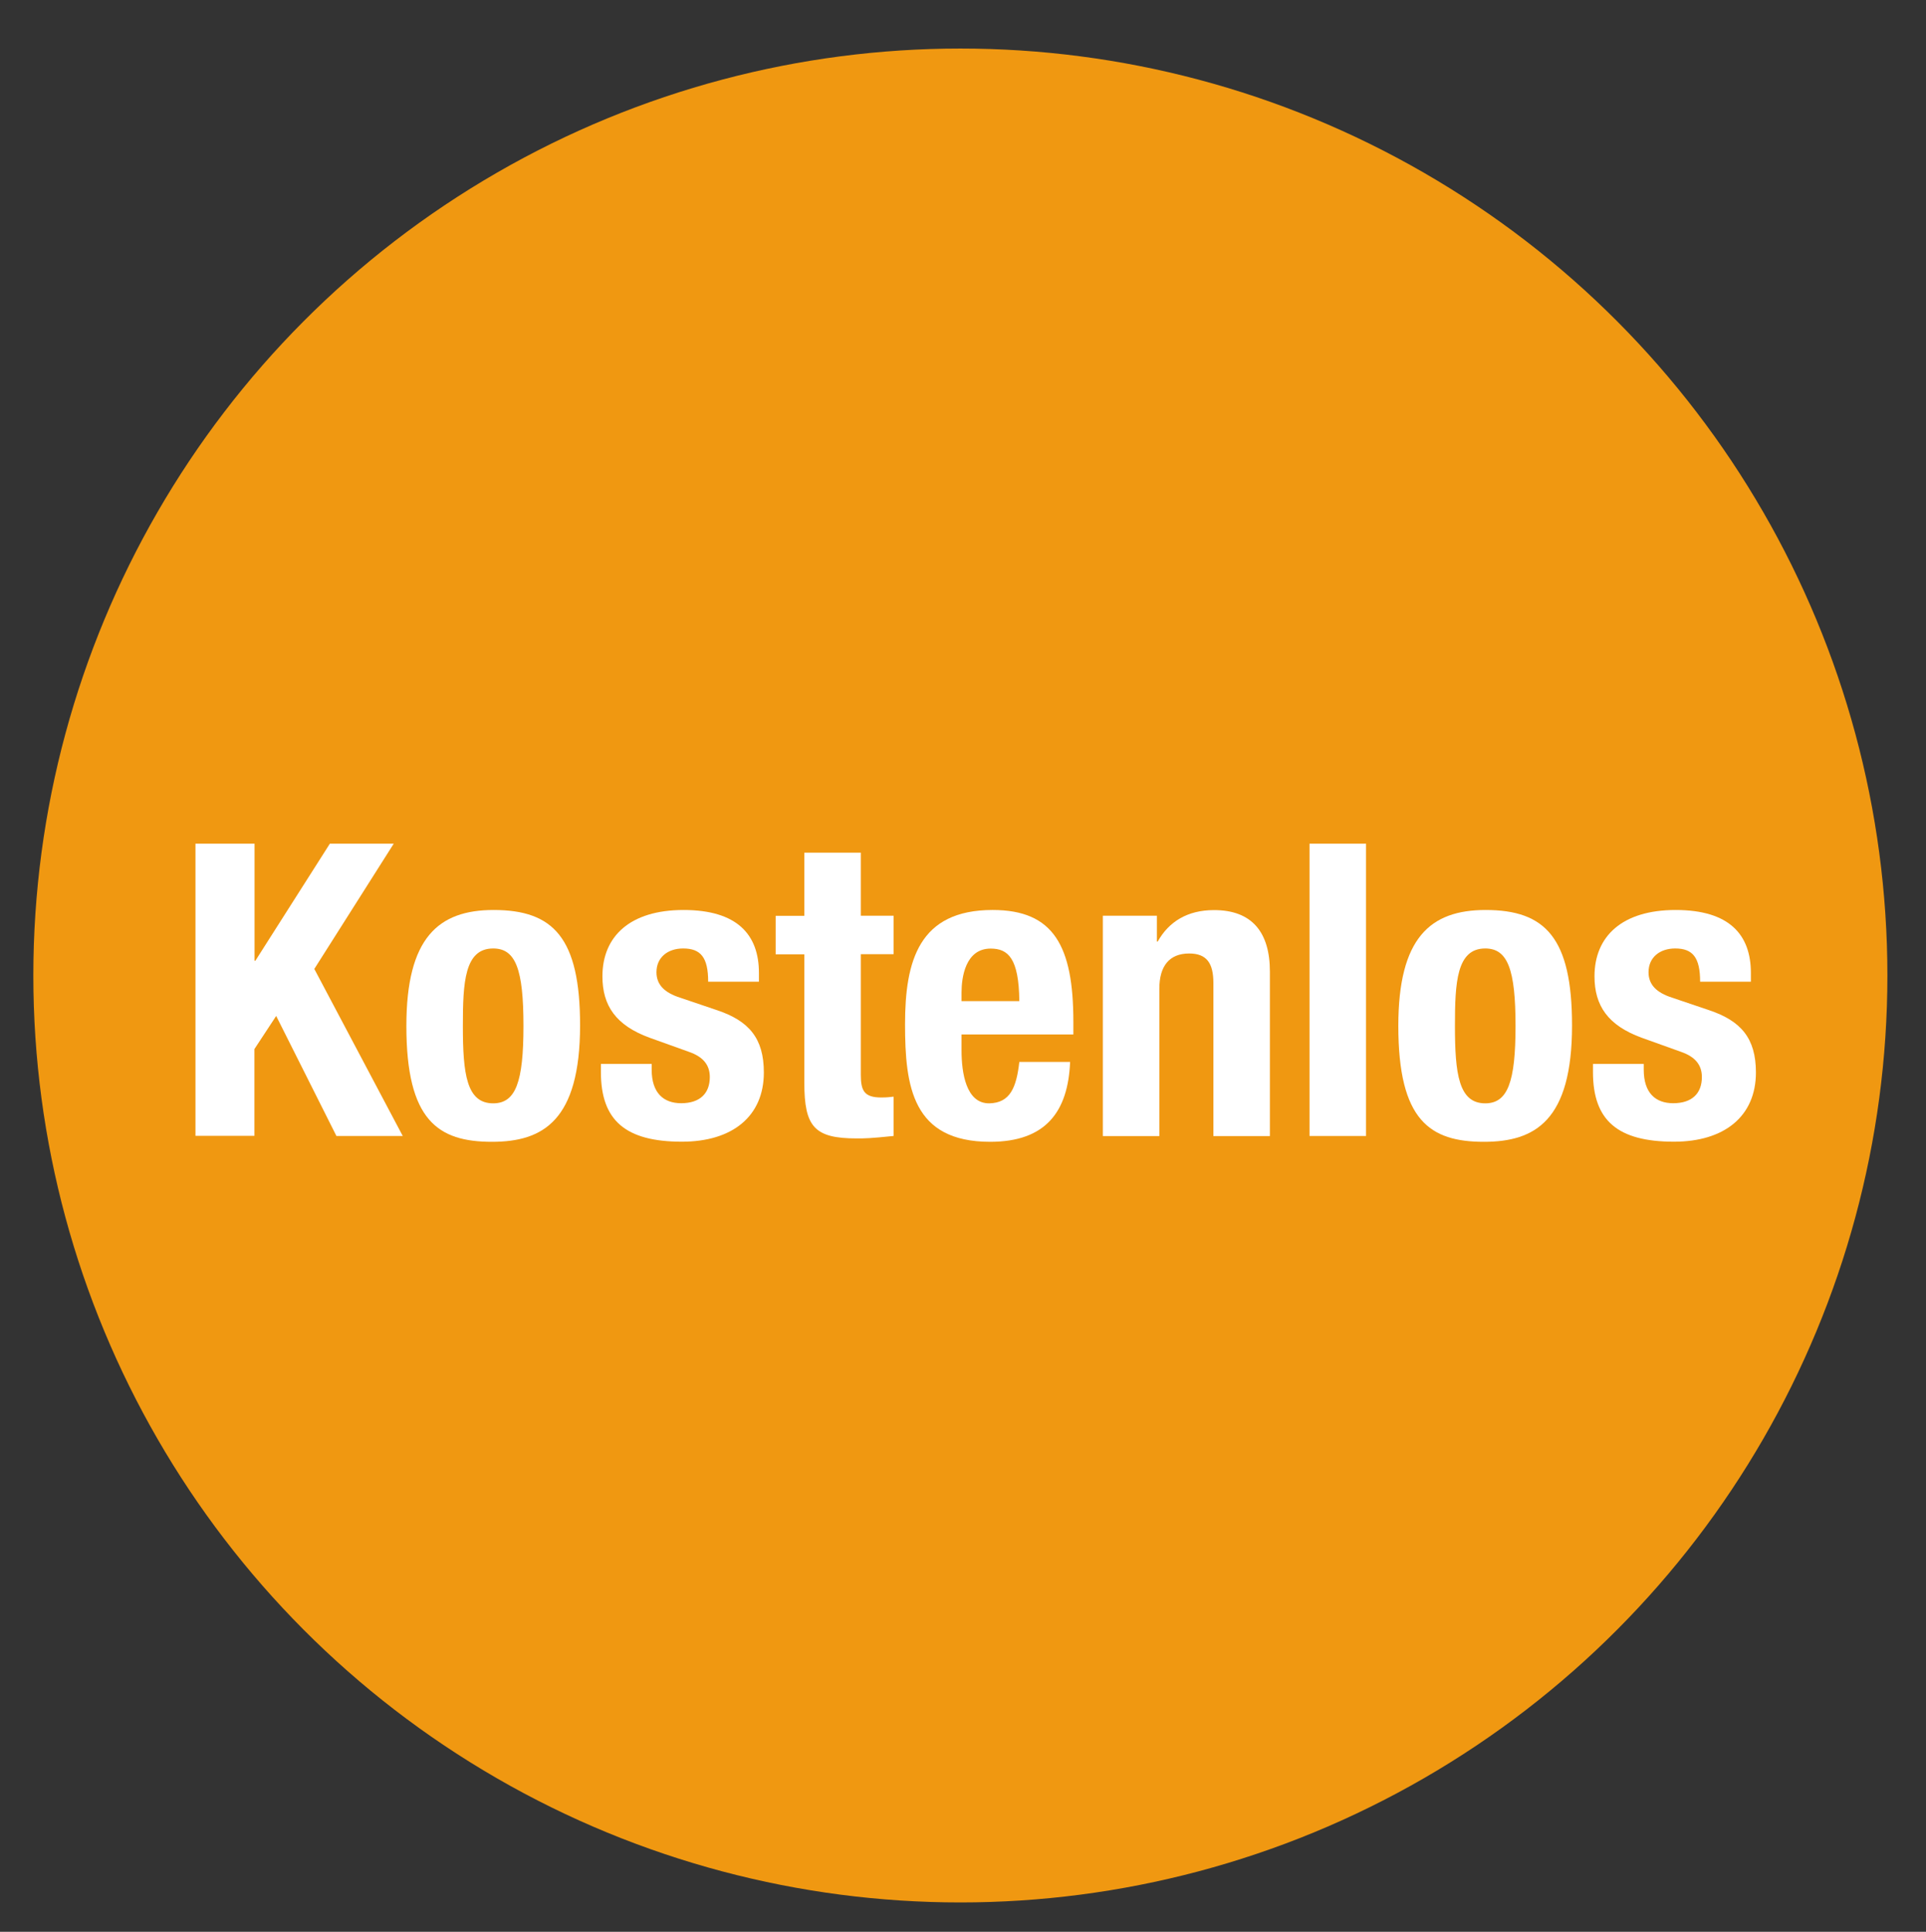 <?xml version="1.0" encoding="UTF-8"?>
<svg xmlns="http://www.w3.org/2000/svg" xmlns:xlink="http://www.w3.org/1999/xlink" version="1.1" id="Ebene_1" x="0px" y="0px" viewBox="0 0 164.65 165.16" style="enable-background:new 0 0 164.65 165.16;" xml:space="preserve">
<rect x="0" y="0" width="164.65" height="165.16" fill="#333333" stroke="none"/>
<style type="text/css">
	.st0{fill:#F09811;}
	.st1{fill:none;}
	.st2{fill:#FFFFFF;}
</style>
<circle class="st0" cx="82.1" cy="83.4" r="79.25"></circle>
<g>
	<rect x="14.97" y="72.14" class="st1" width="171.9" height="72.77"></rect>
	<path class="st2" d="M21.76,72.13v10.01h0.07l6.37-10.01h5.46l-6.79,10.71l7.56,14.28h-5.67l-5.15-10.26l-1.86,2.83v7.42h-5.04   V72.13H21.76z"></path>
	<path class="st2" d="M42.06,97.62c-4.62,0-7.32-1.82-7.32-9.91c0-7.53,2.73-9.91,7.46-9.91c5.11,0,7.39,2.38,7.39,9.87   C49.58,95.8,46.43,97.62,42.06,97.62z M42.16,81.09c-2.45,0-2.59,2.91-2.59,6.62c0,4.1,0.31,6.62,2.59,6.62   c1.93,0,2.59-1.82,2.59-6.62C44.75,82.88,44.09,81.09,42.16,81.09z"></path>
	<path class="st2" d="M64.88,83.19v0.74h-4.34c0-2.07-0.63-2.84-2.14-2.84c-1.29,0-2.28,0.74-2.28,2.03c0,1.08,0.7,1.75,2,2.17   l3.19,1.08c2.7,0.91,3.99,2.38,3.99,5.32c0,3.75-2.69,5.92-7,5.92c-4.83,0-6.93-1.82-6.93-5.95v-0.7h4.34v0.49   c0,2,1.02,2.87,2.52,2.87c1.61,0,2.45-0.84,2.45-2.24c0-1.02-0.56-1.72-1.75-2.14l-3.4-1.22c-2.87-1.05-4.03-2.73-4.03-5.25   c0-3.43,2.38-5.67,6.93-5.67C63.02,77.8,64.88,79.9,64.88,83.19z"></path>
	<path class="st2" d="M73.59,72.9v5.39h2.8v3.29h-2.8v10.33c0,1.36,0.31,1.92,1.75,1.92c0.56,0,0.73-0.04,1.05-0.07v3.36   c-2.03,0.21-2.45,0.21-3.15,0.21c-3.61,0-4.48-0.98-4.48-4.76V81.59h-2.45v-3.29h2.45V72.9H73.59z"></path>
	<path class="st2" d="M91.76,87.36v1.08H82.2v1.37c0,1.89,0.38,4.55,2.38,4.52c1.79-0.04,2.31-1.37,2.56-3.54h4.34   c-0.17,4.24-2.07,6.83-6.83,6.83c-6.65,0-7.28-4.73-7.28-10.05c0-5.43,1.19-9.77,7.49-9.77C90.08,77.8,91.76,80.88,91.76,87.36z    M87.14,85.58c-0.04-3.64-0.95-4.48-2.45-4.48c-2.17,0-2.49,2.49-2.49,3.75v0.74H87.14z"></path>
	<path class="st2" d="M108.56,83.06v14.07h-4.83V84.04c0-1.68-0.56-2.52-2.07-2.52c-1.71,0-2.55,1.09-2.55,3.01v12.6h-4.83V78.29   h4.62v2.21h0.07c0.95-1.71,2.56-2.69,4.8-2.69C107.05,77.8,108.56,79.73,108.56,83.06z"></path>
	<path class="st2" d="M116.78,72.13v24.99h-4.83V72.13H116.78z"></path>
	<path class="st2" d="M126.86,97.62c-4.62,0-7.32-1.82-7.32-9.91c0-7.53,2.73-9.91,7.46-9.91c5.11,0,7.39,2.38,7.39,9.87   C134.39,95.8,131.24,97.62,126.86,97.62z M126.97,81.09c-2.45,0-2.59,2.91-2.59,6.62c0,4.1,0.32,6.62,2.59,6.62   c1.92,0,2.59-1.82,2.59-6.62C129.56,82.88,128.89,81.09,126.97,81.09z"></path>
	<path class="st2" d="M149.68,83.19v0.74h-4.34c0-2.07-0.63-2.84-2.13-2.84c-1.29,0-2.28,0.74-2.28,2.03c0,1.08,0.7,1.75,2,2.17   l3.19,1.08c2.7,0.91,3.99,2.38,3.99,5.32c0,3.75-2.7,5.92-7,5.92c-4.83,0-6.93-1.82-6.93-5.95v-0.7h4.34v0.49   c0,2,1.01,2.87,2.52,2.87c1.61,0,2.45-0.84,2.45-2.24c0-1.02-0.56-1.72-1.75-2.14l-3.4-1.22c-2.87-1.05-4.03-2.73-4.03-5.25   c0-3.43,2.38-5.67,6.93-5.67C147.83,77.8,149.68,79.9,149.68,83.19z"></path>
</g>
</svg>
